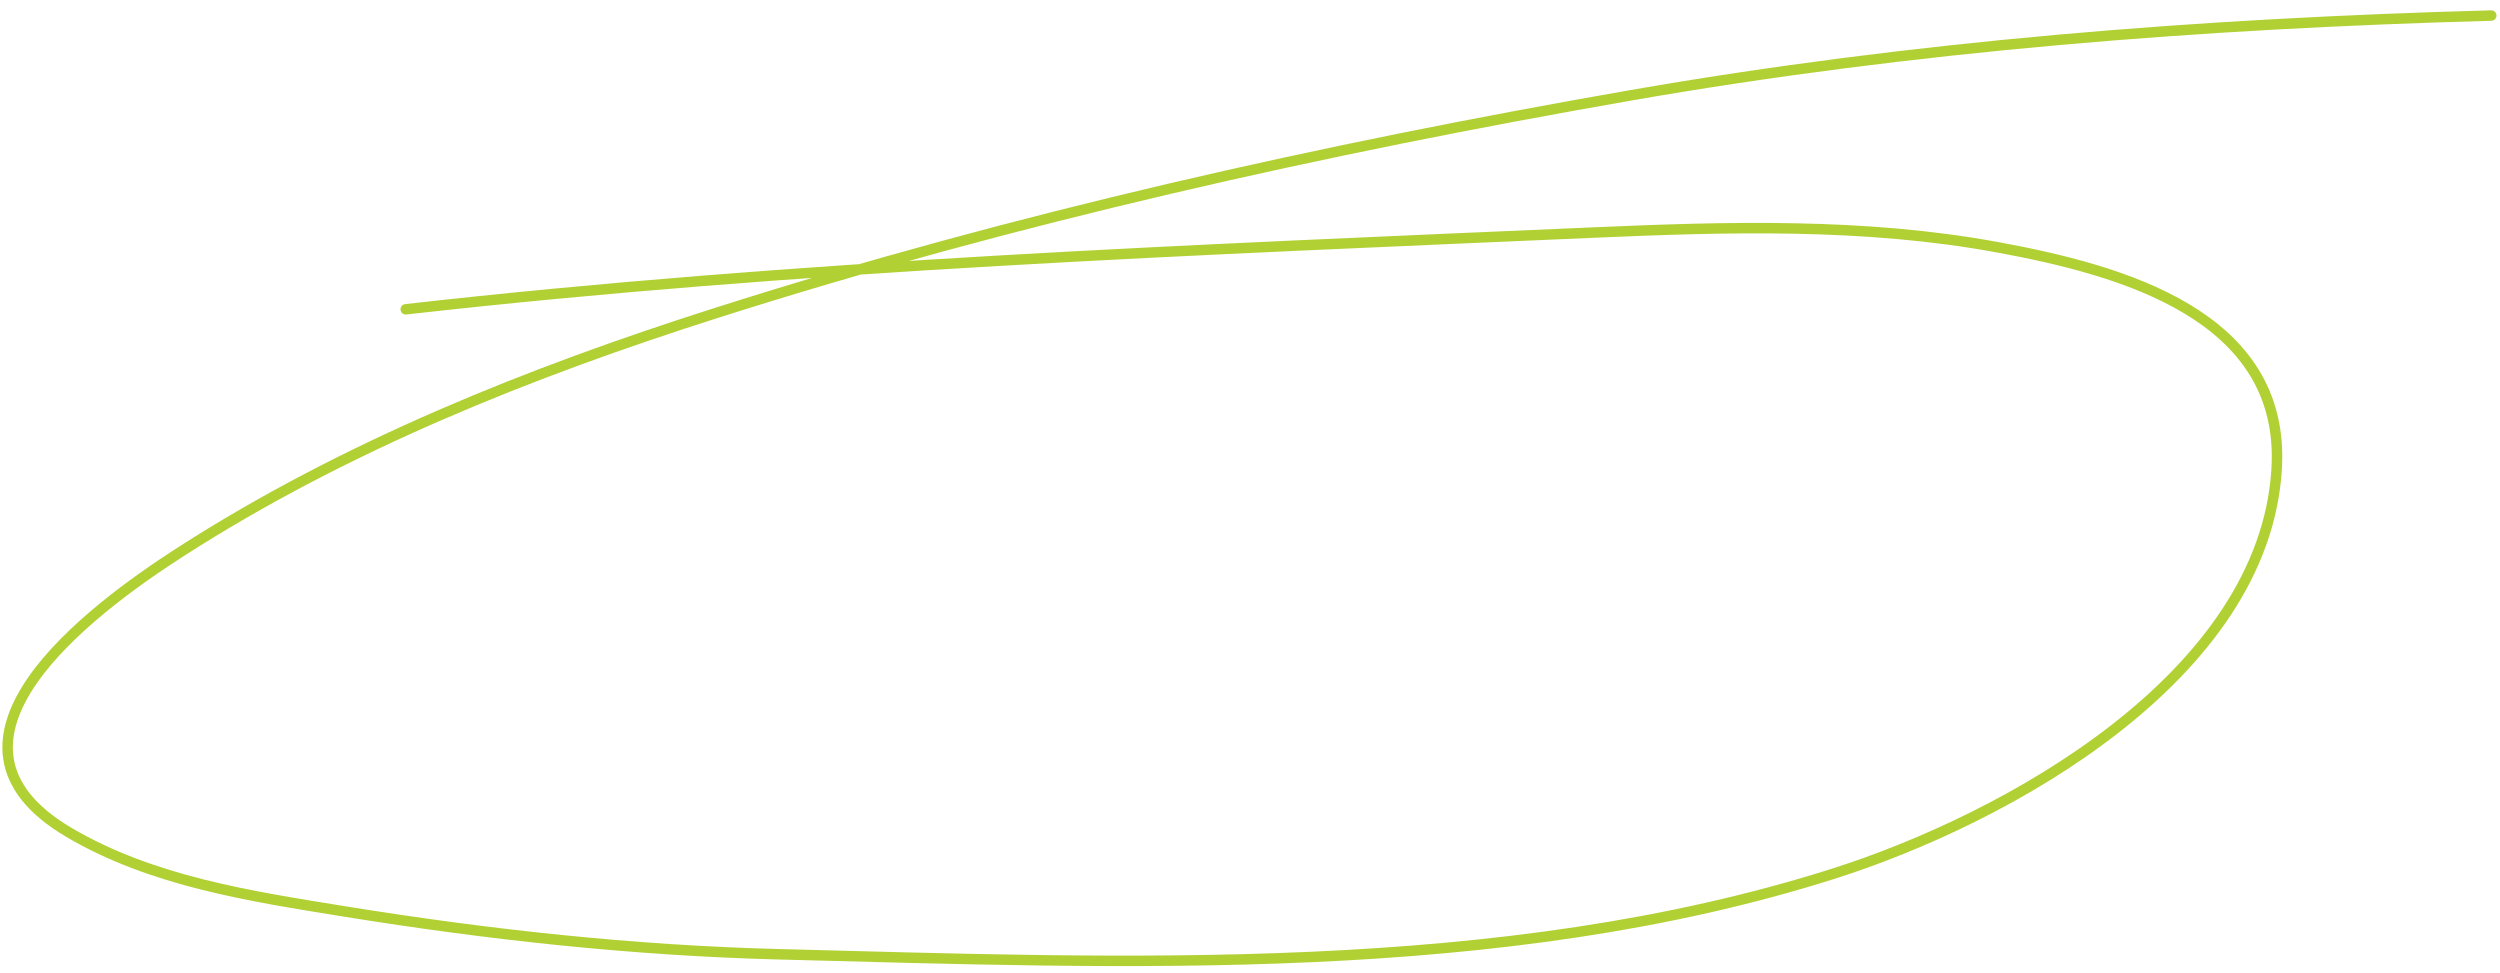 <?xml version="1.0" encoding="UTF-8"?> <svg xmlns="http://www.w3.org/2000/svg" width="239" height="93" viewBox="0 0 239 93" fill="none"><path d="M38.789 29.569C76.356 25.316 114.488 23.889 152.244 22.236C165.142 21.672 178.218 21.291 190.972 23.64C202.773 25.814 218.527 30.11 217.649 44.818C216.46 64.731 191.76 78.281 175.333 83.507C143.471 93.645 107.546 92.076 74.515 91.23C60.557 90.872 46.716 89.362 32.939 87.134C23.956 85.682 14.542 84.265 6.574 79.568C-8.124 70.903 8.484 58.412 17.183 52.813C33 42.634 50.724 35.567 68.587 29.881C96.952 20.851 126.484 14.245 155.793 9.132C183.032 4.38 210.558 2.234 238.164 1.488" stroke="#B1D034" stroke-linecap="round"></path></svg> 